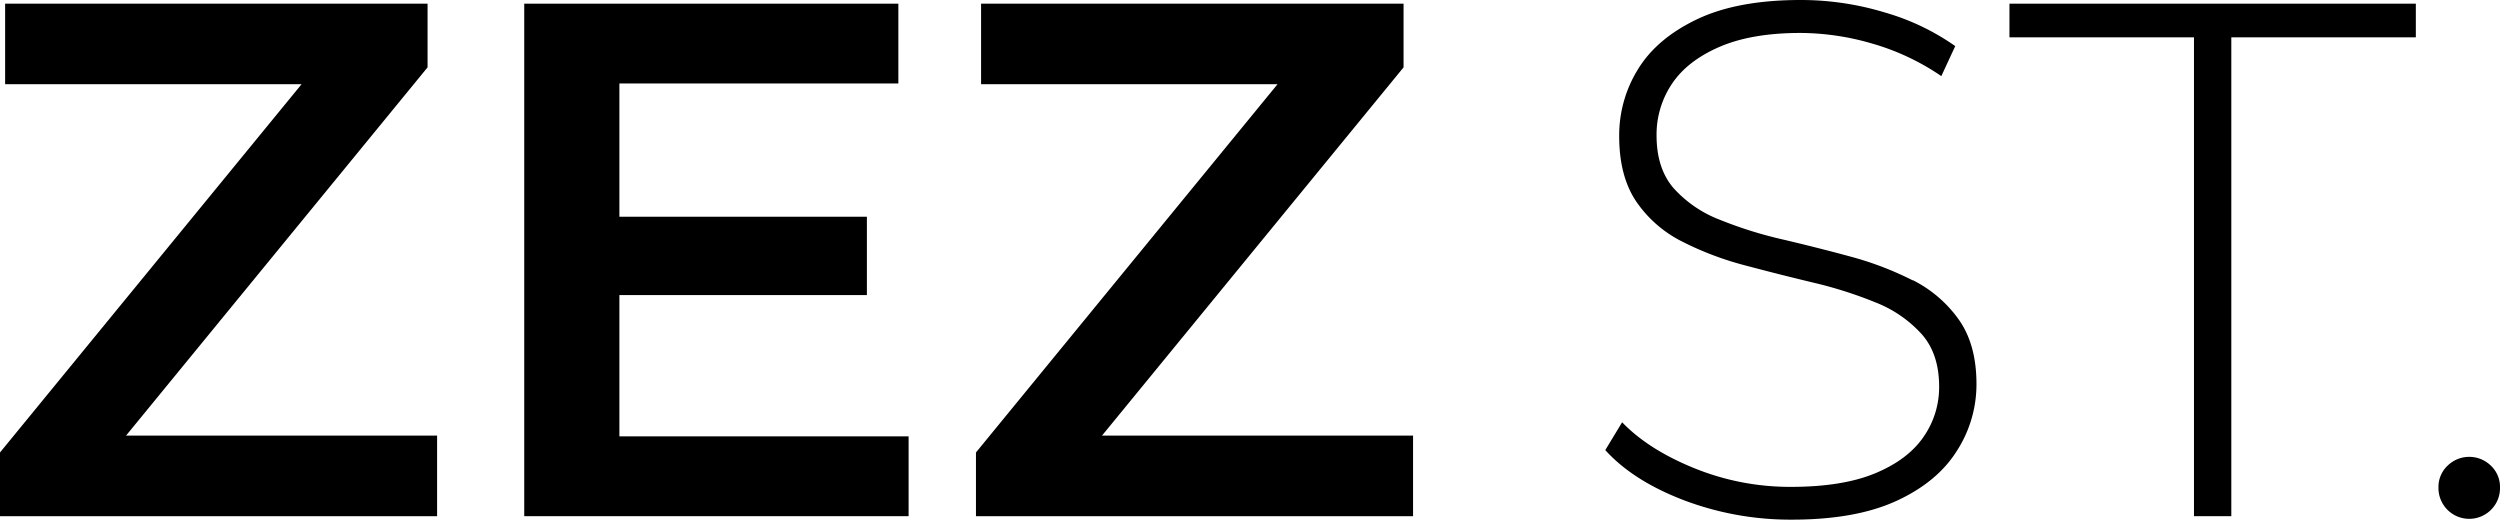 <?xml version="1.0" encoding="UTF-8"?> <svg xmlns="http://www.w3.org/2000/svg" viewBox="0 0 707.79 147.12"><g id="Layer_2" data-name="Layer 2"><g id="Layer_1-2" data-name="Layer 1"><g id="Layer_2-2" data-name="Layer 2"><g id="Capa_2" data-name="Capa 2"><polygon points="121.05 19.07 121.05 1.04 1.45 1.04 1.45 23.84 85.38 23.84 0 128.1 0 146.14 123.75 146.14 123.75 123.33 35.68 123.33 121.05 19.07"></polygon><polygon points="175.36 83.54 245.43 83.54 245.43 61.36 175.36 61.36 175.36 23.63 254.34 23.63 254.34 1.04 148.42 1.04 148.42 146.14 257.24 146.14 257.24 123.54 175.36 123.54 175.36 83.54"></polygon><polygon points="400.06 123.33 311.99 123.33 397.37 19.07 397.37 1.04 277.76 1.04 277.76 23.84 361.69 23.84 276.31 128.1 276.31 146.14 400.06 146.14 400.06 123.33"></polygon><path d="M541.55,79.39a91,91,0,0,0-17.62-6.74q-9.54-2.59-19.28-4.87a117,117,0,0,1-17.83-5.6,33.93,33.93,0,0,1-13-8.91Q469,47.68,469,38.35a25.74,25.74,0,0,1,4.35-14.61q4.35-6.52,13.47-10.47t23-3.94a73.19,73.19,0,0,1,20.21,3,67.74,67.74,0,0,1,19.59,9.22l3.94-8.5a66.75,66.75,0,0,0-20-9.54A81.85,81.85,0,0,0,509.83,0Q492,0,480.6,5.39t-16.79,14.1a35.51,35.51,0,0,0-5.39,19.07q0,11.4,4.87,18.55a34.33,34.33,0,0,0,13,11.3,88.62,88.62,0,0,0,17.83,6.74q9.74,2.59,19.28,4.87a119.23,119.23,0,0,1,17.6,5.6,34.72,34.72,0,0,1,13,8.91q5,5.59,5,14.92a24.54,24.54,0,0,1-4.46,14.3q-4.45,6.44-13.68,10.26t-23.73,3.83a72,72,0,0,1-27.46-5.29q-13-5.28-20.42-13l-4.77,7.88q7.88,8.7,22.28,14.2a85.13,85.13,0,0,0,30.57,5.49q18,0,29.54-5.29t17.1-14.1a34.74,34.74,0,0,0,5.6-19q0-11.19-5-18.24A35.46,35.46,0,0,0,541.51,79.3Z"></path><polygon points="568.91 10.57 621.15 10.57 621.15 146.14 631.72 146.14 631.72 10.57 683.96 10.57 683.96 1.04 568.91 1.04 568.91 10.57"></polygon><path d="M705.2,131.83a8.77,8.77,0,0,0-12.24,0,8.25,8.25,0,0,0-2.59,6.22,8.71,8.71,0,0,0,14.65,6.5l.18-.18a8.59,8.59,0,0,0,2.59-6.32A8.25,8.25,0,0,0,705.2,131.83Z"></path></g></g></g></g></svg> 